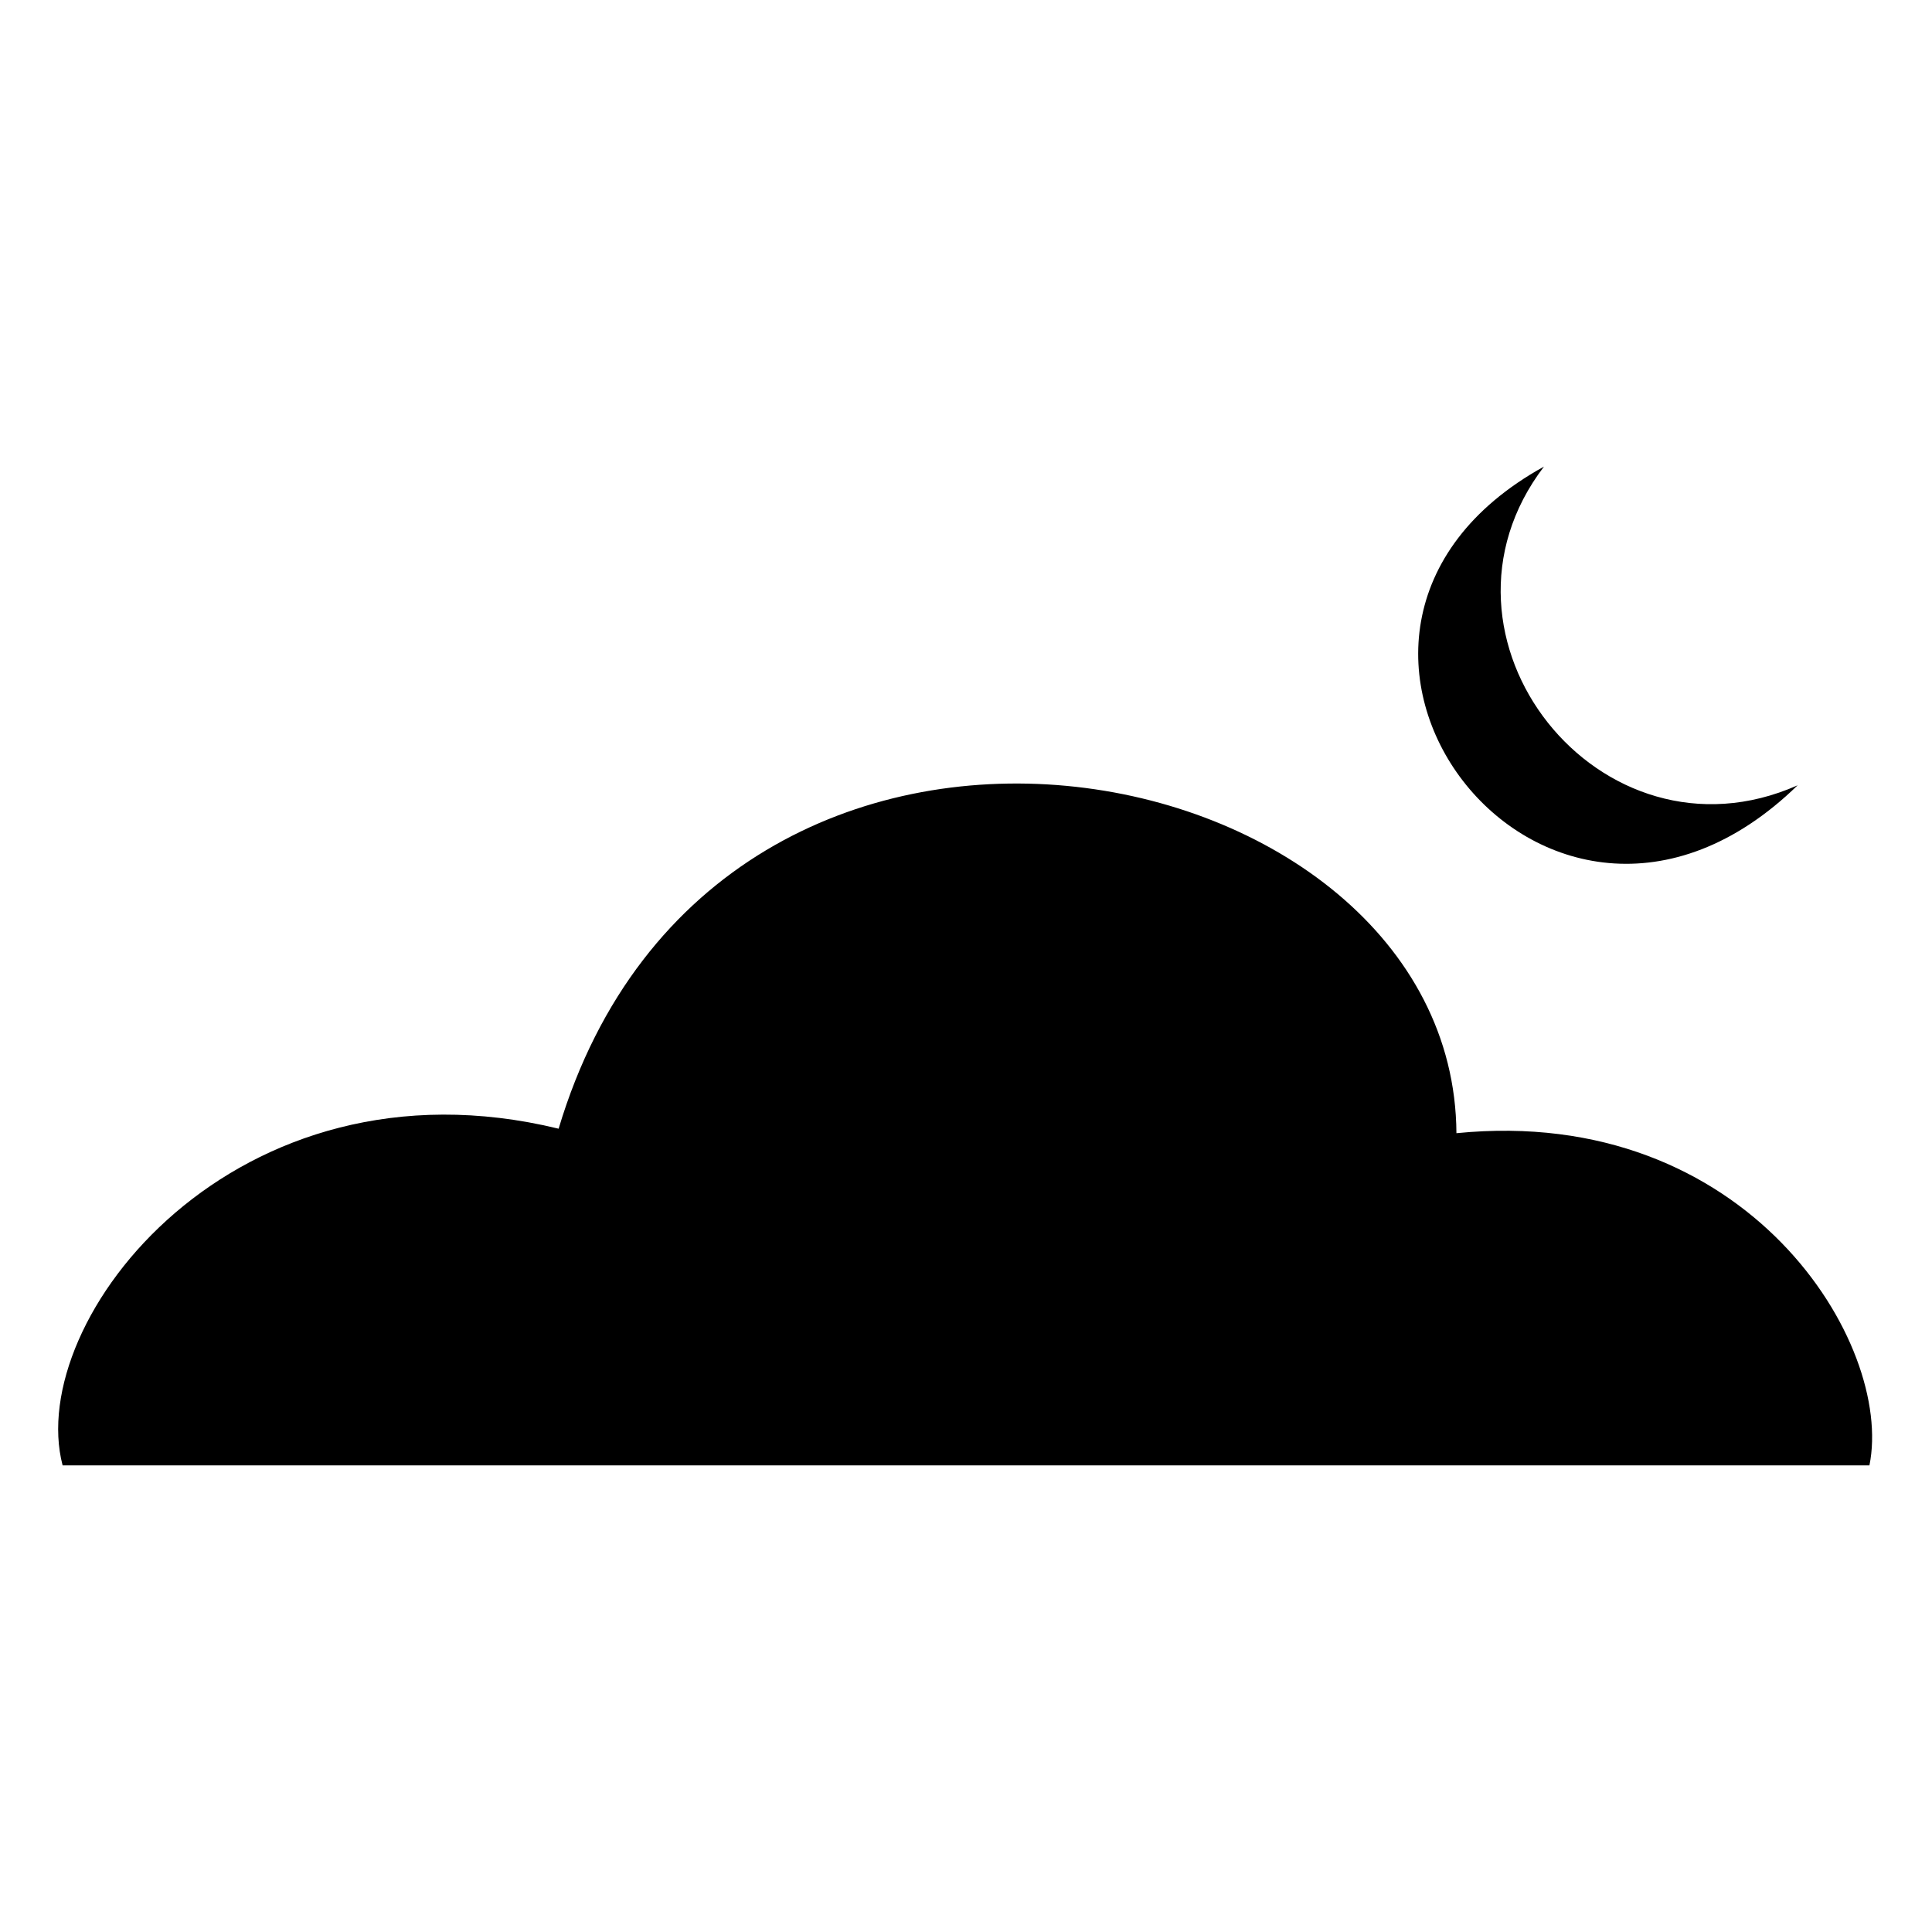 <?xml version="1.0" encoding="UTF-8"?>
<!-- The Best Svg Icon site in the world: iconSvg.co, Visit us! https://iconsvg.co -->
<svg fill="#000000" width="800px" height="800px" version="1.1" viewBox="144 144 512 512" xmlns="http://www.w3.org/2000/svg">
 <path d="m160.59 532.34c-10.113-38.664 45.801-110.04 131.45-89.223 42.23-140.97 237.33-101.71 237.93 1.191 77.324-7.734 115.99 55.914 109.45 88.031h-478.83zm392.58-264.69c-34.5 45.207 14.871 107.66 67.215 84.465-67.215 65.43-146.92-40.449-67.215-84.465z" fill-rule="evenodd"/>
</svg>